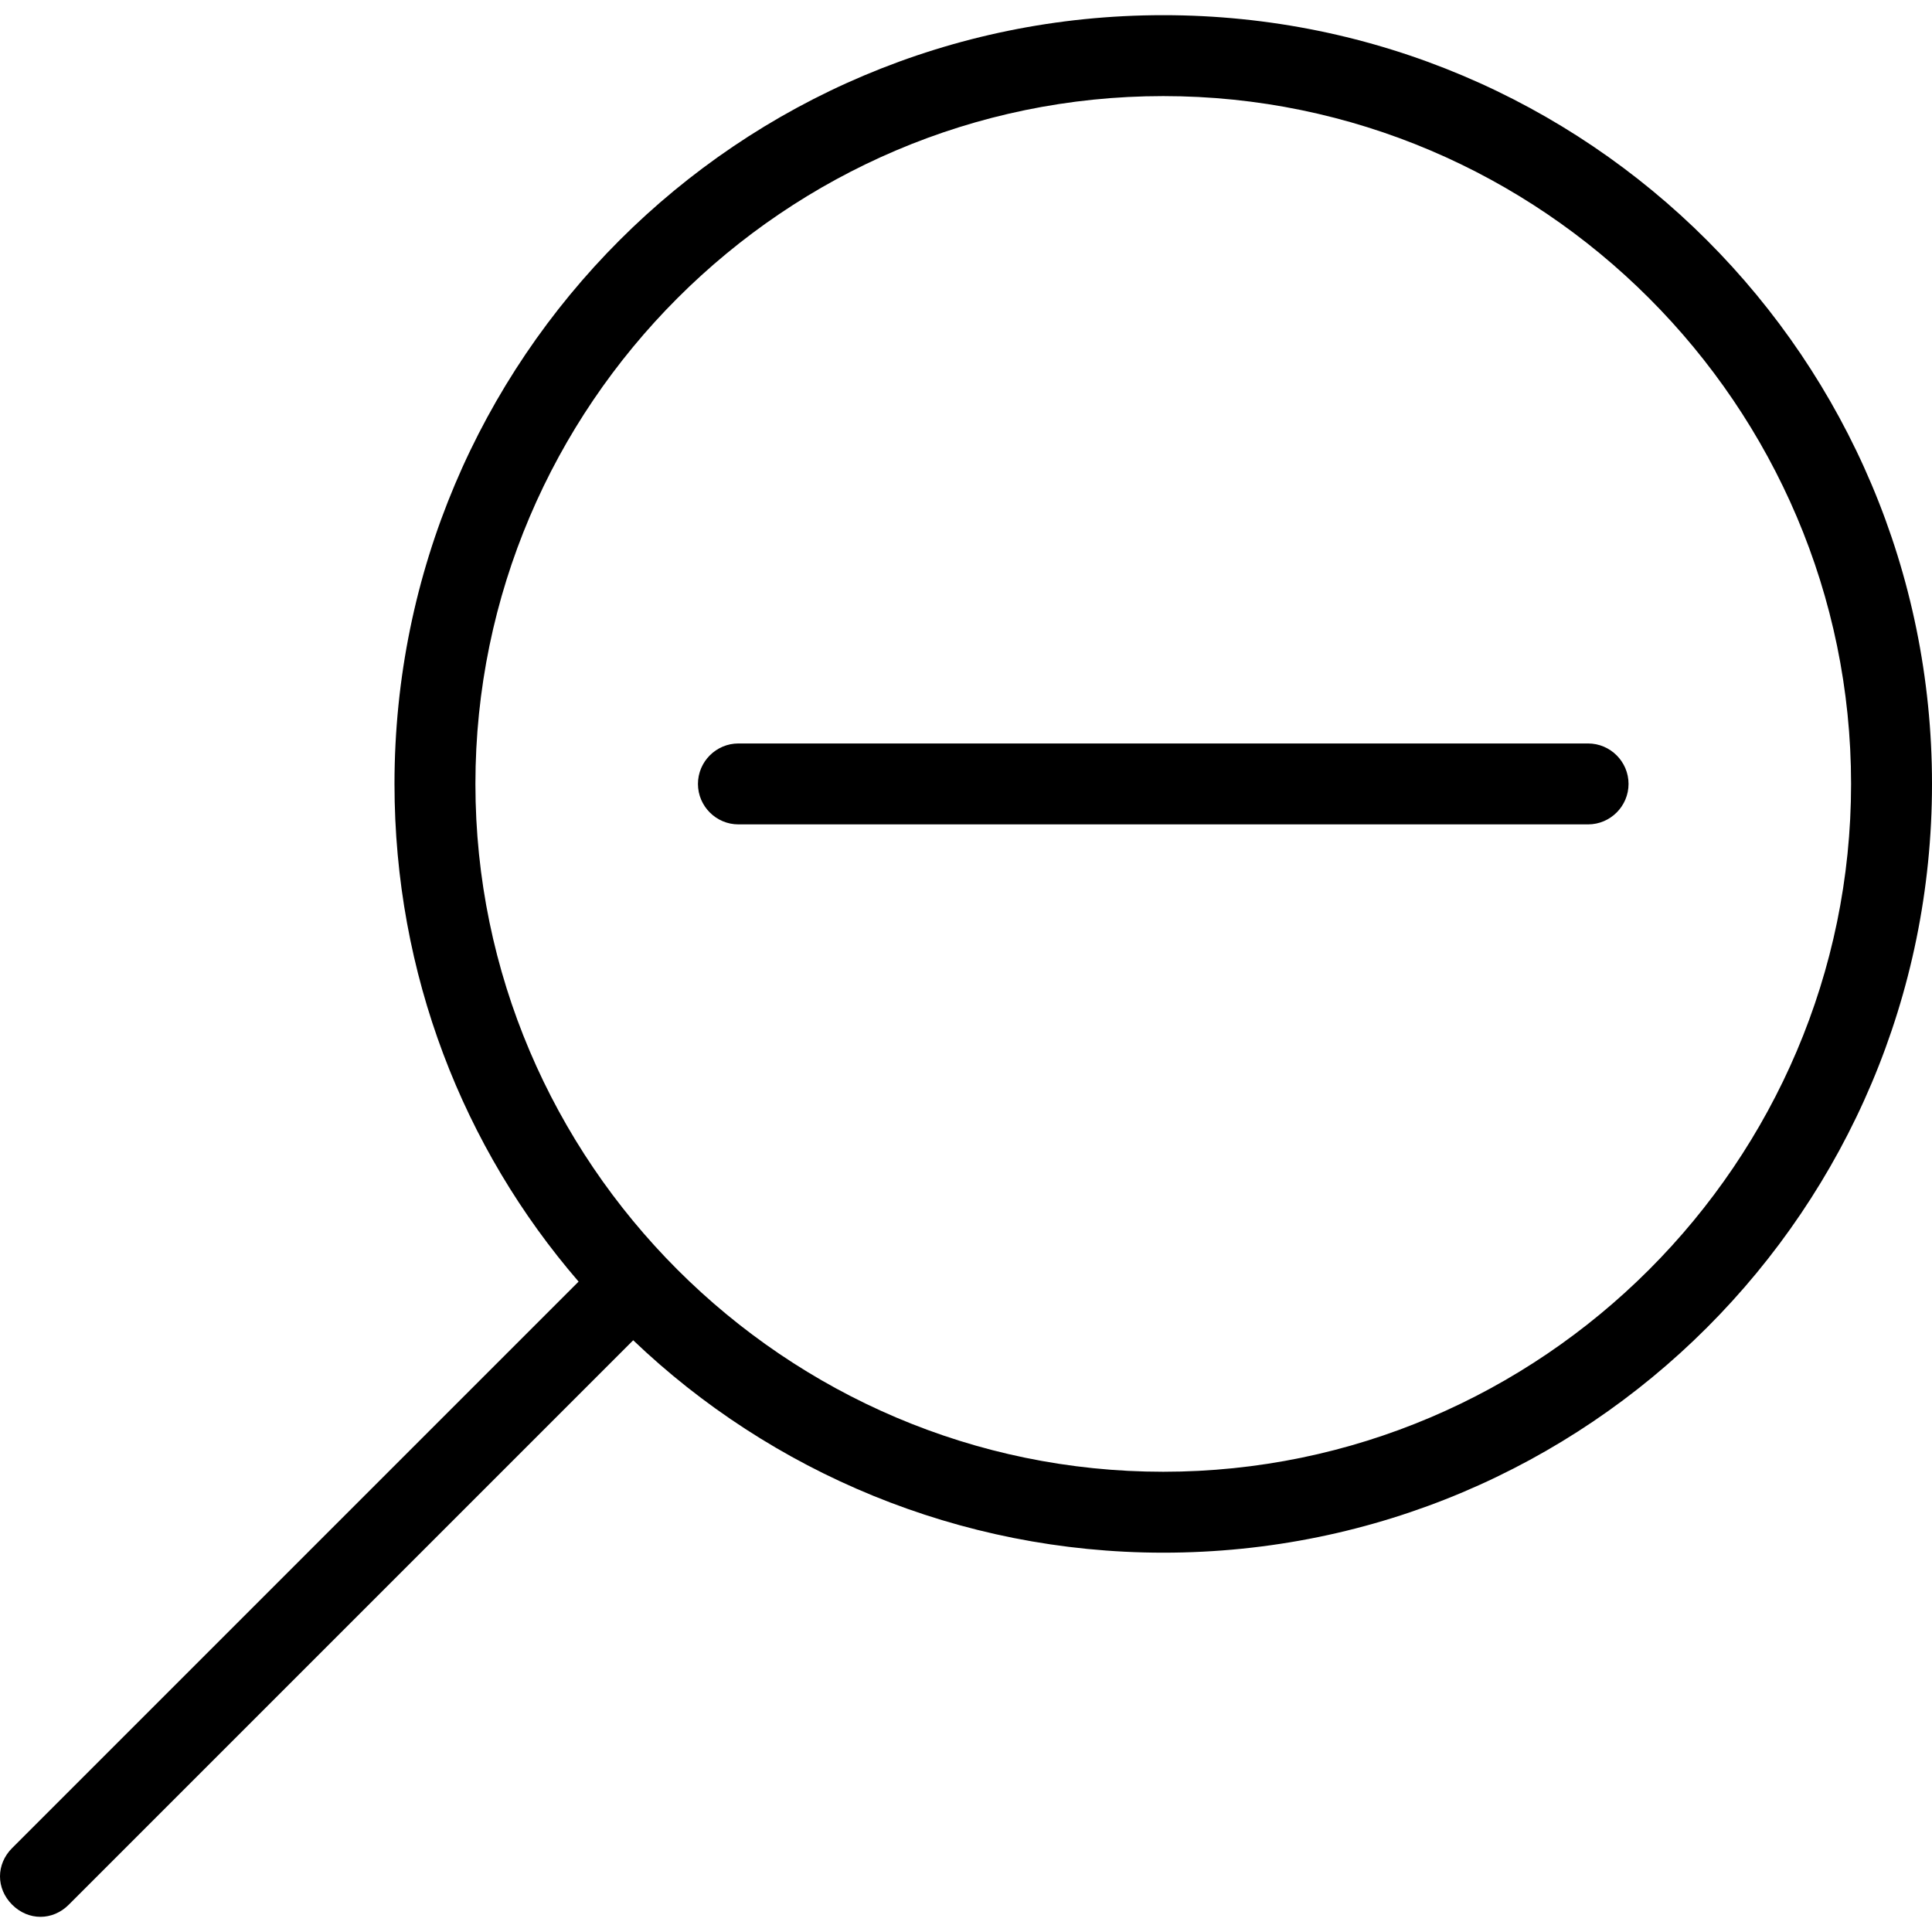 <?xml version="1.0" encoding="iso-8859-1"?>
<!-- Uploaded to: SVG Repo, www.svgrepo.com, Generator: SVG Repo Mixer Tools -->
<svg fill="#000000" height="800px" width="800px" version="1.1" id="Layer_1" xmlns="http://www.w3.org/2000/svg" xmlns:xlink="http://www.w3.org/1999/xlink" 
	 viewBox="0 0 382 382" xml:space="preserve">
<g>
	<g>
		<g>
			<path d="M314,147H146c-4.4,0-8,3.6-8,8c0,4.4,3.6,8,8,8h168c4.4,0,8-3.6,8-8C322,150.6,318.4,147,314,147z"/>
			<path d="M230,3C146,3,78,71,78,155c0,37.6,13.6,72,36.4,98.4l-112,112c-3.2,3.2-3.2,8,0,11.2C4,378.2,6,379,8,379s4-0.8,5.6-2.4
				L125.2,265c27.2,26,64.4,42,104.8,42c84,0,152-68,152-152S314,3,230,3z M230,291c-74.8,0-136-61.2-136-136S155.2,19,230,19
				s136,61.2,136,136S304.8,291,230,291z"/>
		</g>
	</g>
</g>
</svg>